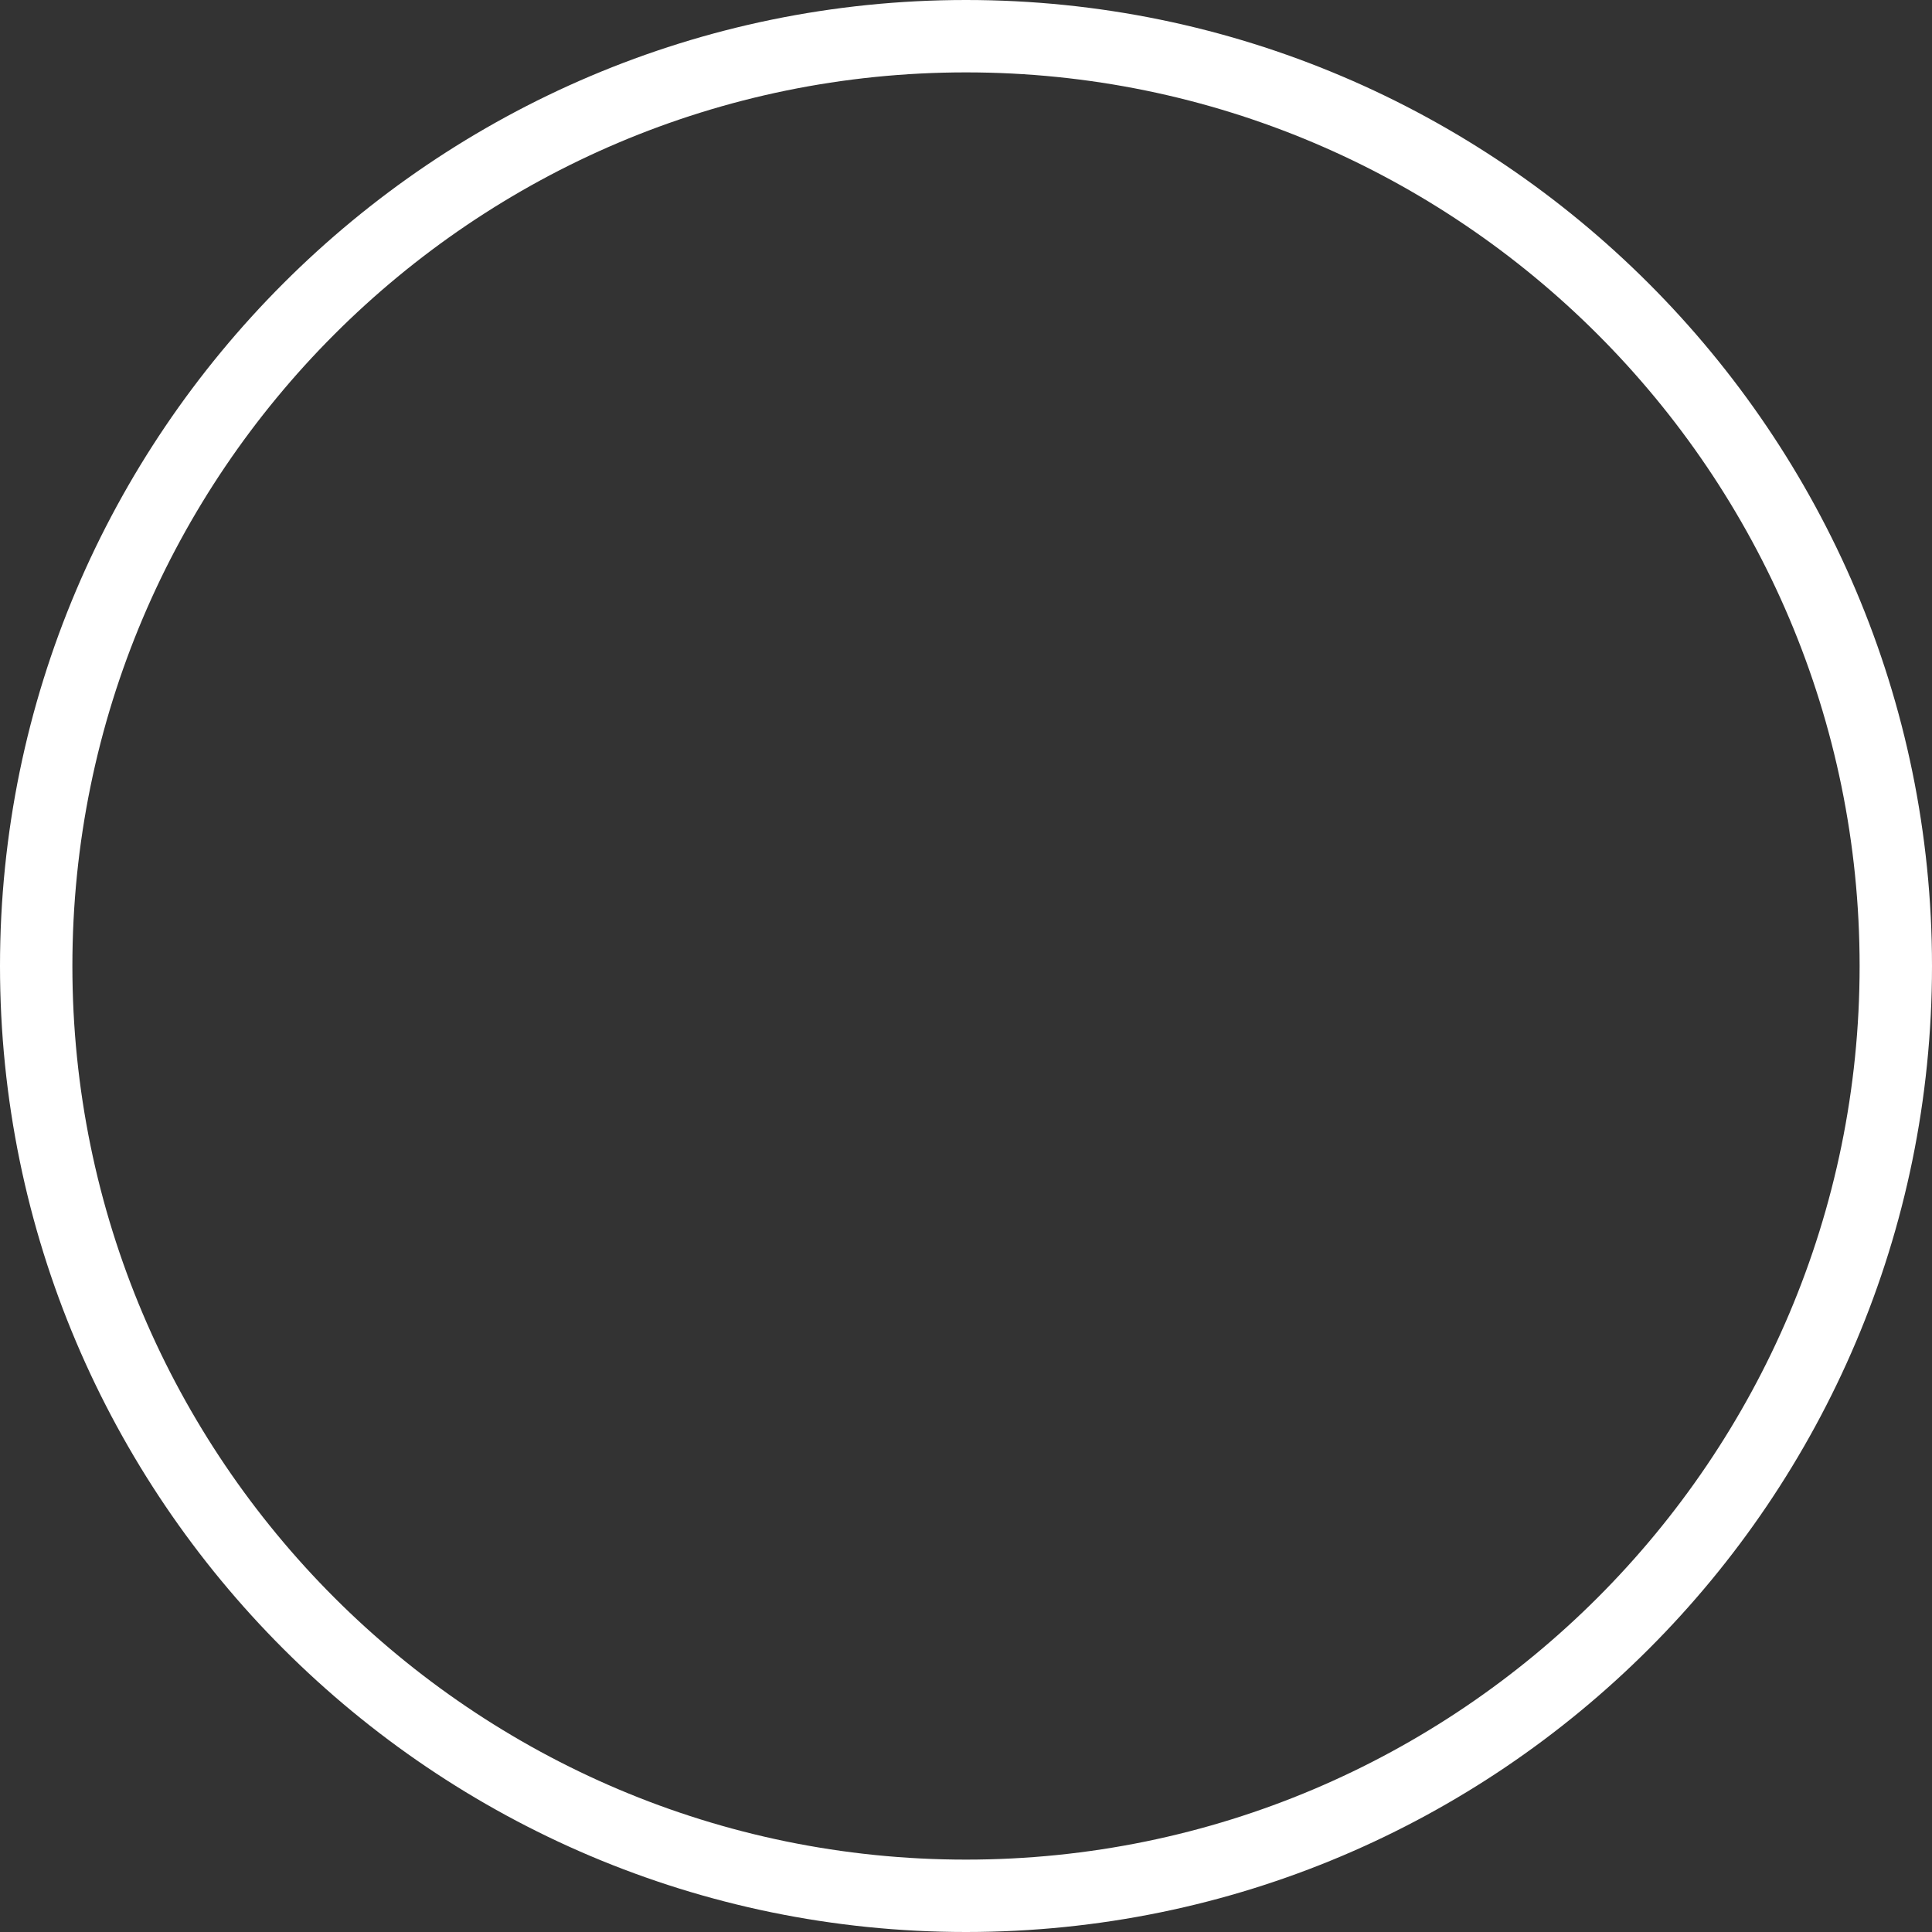 <svg xmlns="http://www.w3.org/2000/svg" xmlns:xlink="http://www.w3.org/1999/xlink" id="Layer_1" x="0px" y="0px" viewBox="0 0 293.6 293.6" style="enable-background:new 0 0 293.6 293.6;" xml:space="preserve"><rect x="0" y="0" width="293.6" height="293.6" fill="#333333" stroke="none"/><style type="text/css">	.st0{fill:#FFFFFF;}</style><g>	<g>		<path class="st0" d="M146.8,293.6C65.9,293.6,0,227.8,0,146.8C0,65.9,65.9,0,146.8,0s146.8,65.9,146.8,146.8   C293.6,227.8,227.8,293.6,146.8,293.6z M146.8,11C71.9,11,11,71.9,11,146.8c0,74.9,60.9,135.8,135.8,135.8s135.8-60.9,135.8-135.8   C282.6,71.9,221.7,11,146.8,11z"></path>	</g></g></svg>